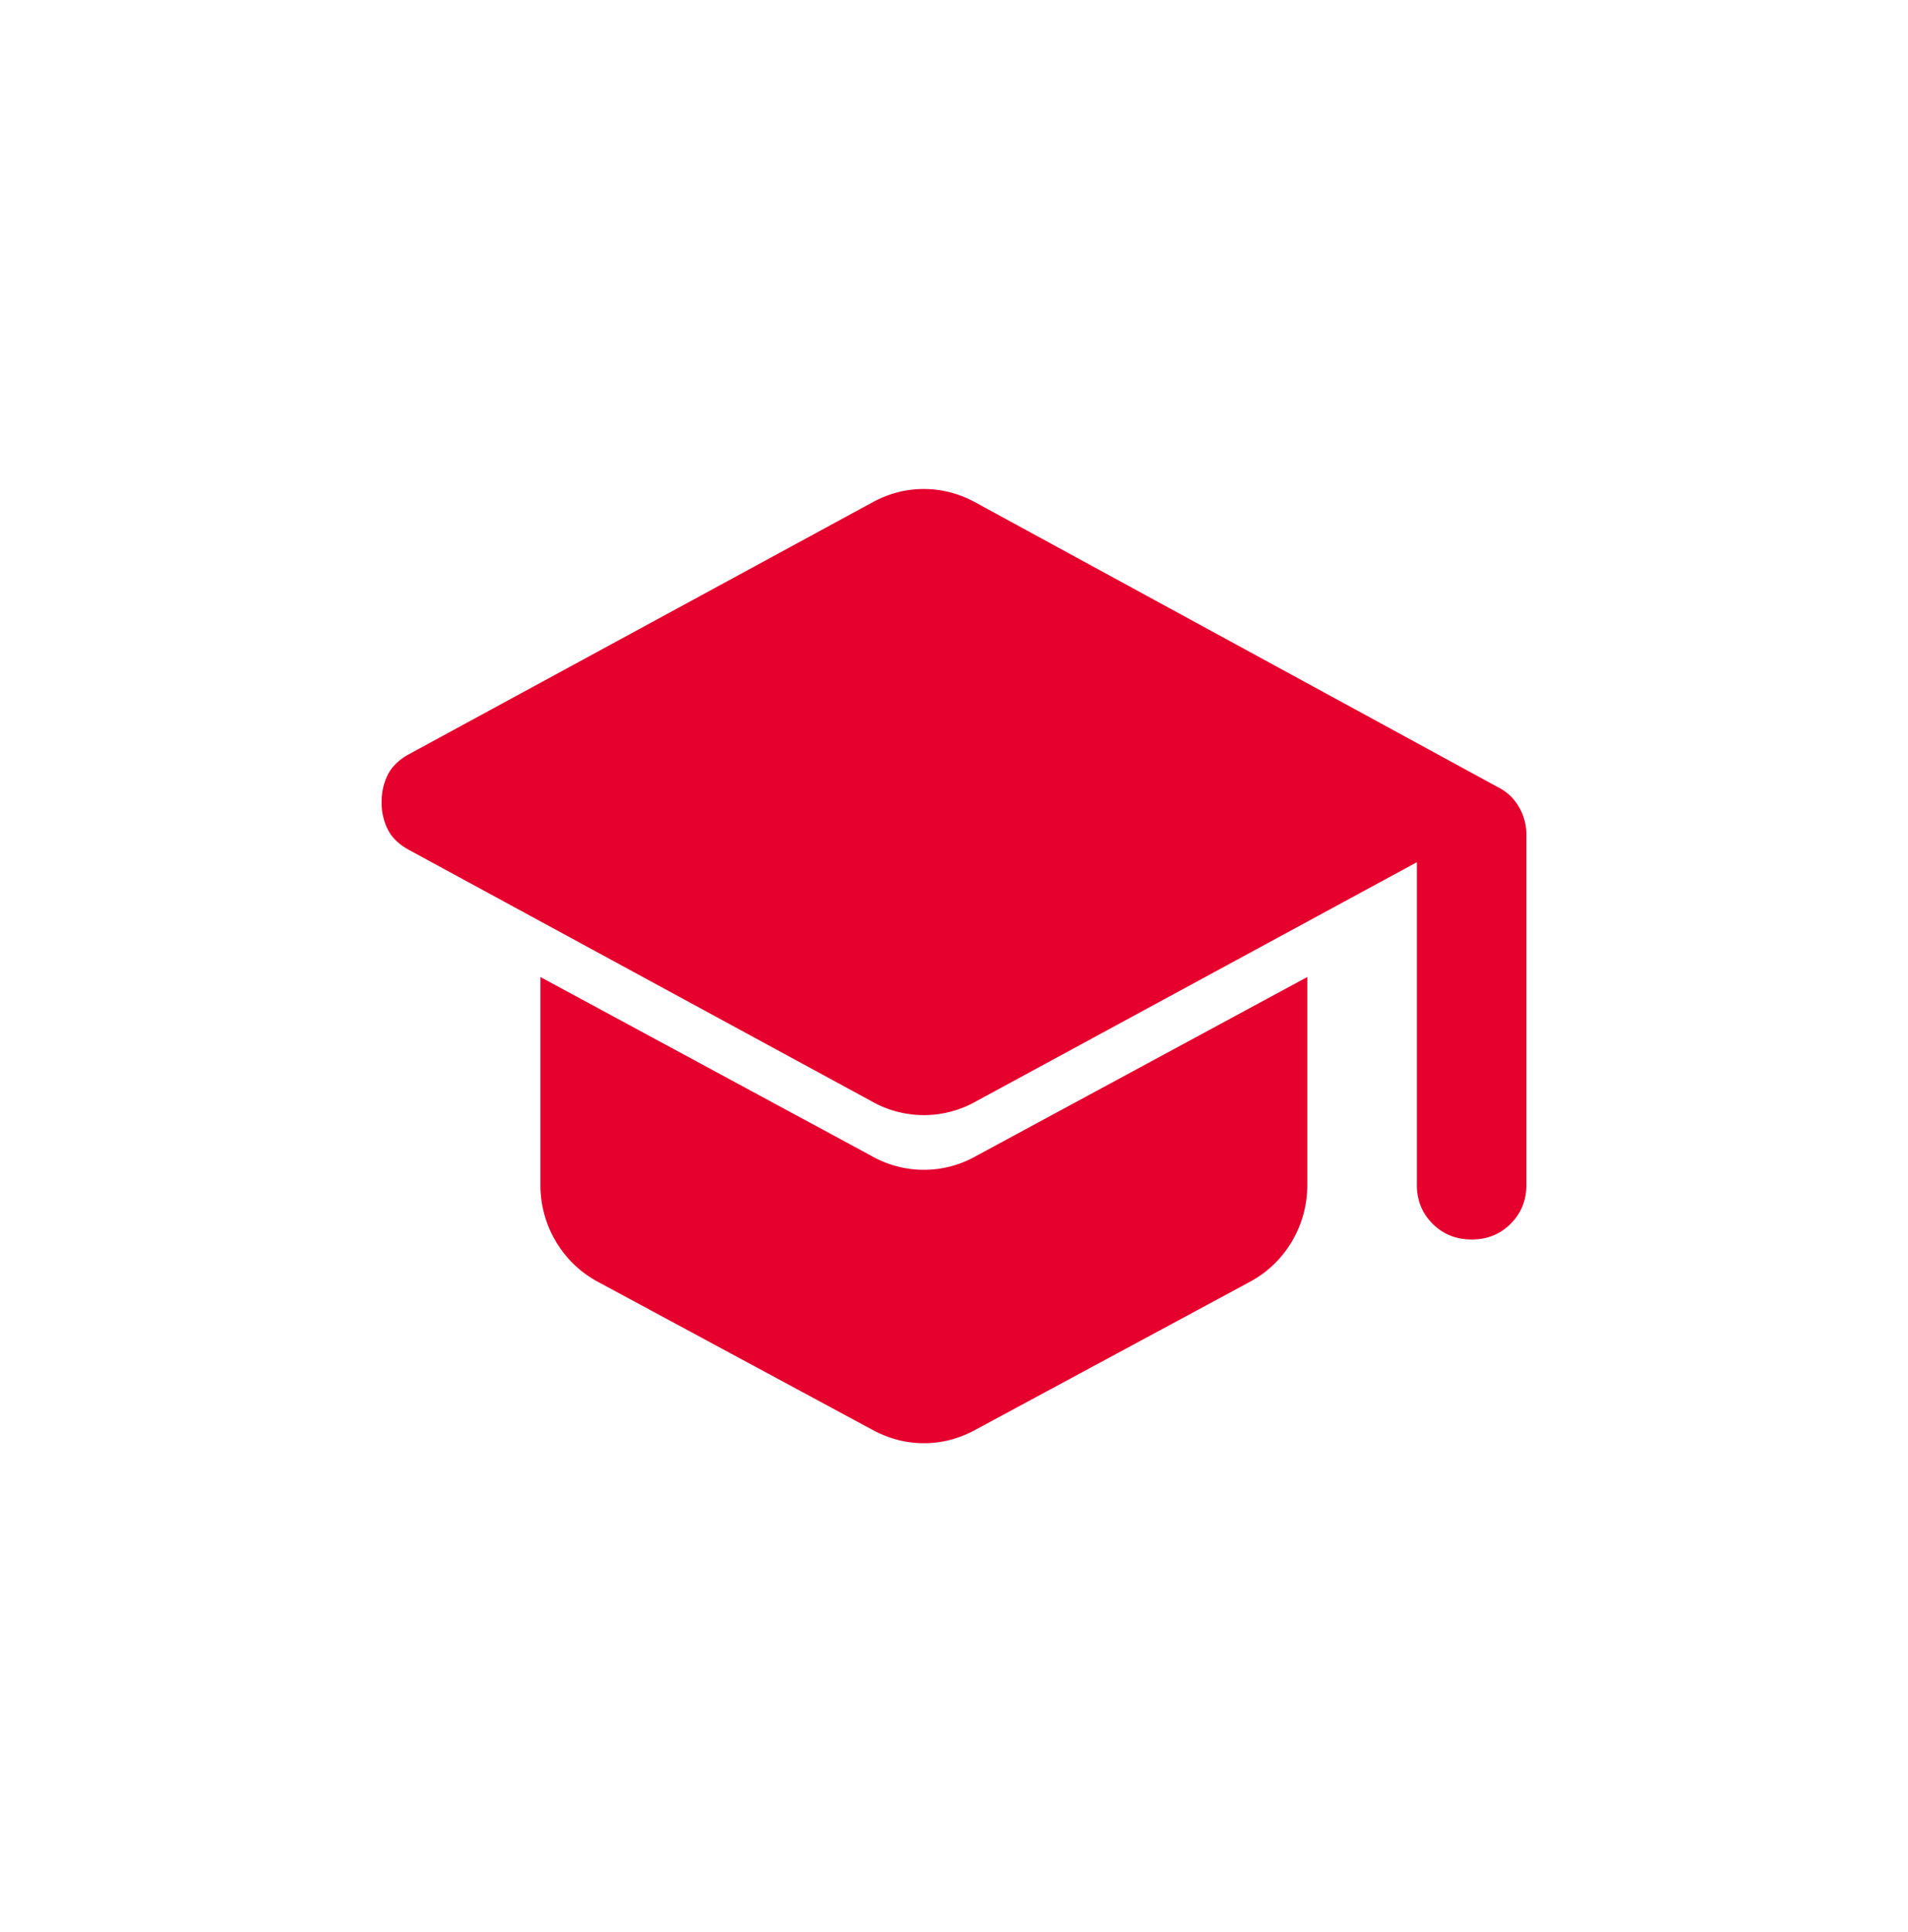 <svg width="80" height="81" viewBox="0 0 80 81" fill="none" xmlns="http://www.w3.org/2000/svg"><path d="M59.407 49.669V36.145L40.919 46.173a4.433 4.433 0 01-4.364 0L17.148 35.63c-.42-.23-.718-.516-.89-.86A2.494 2.494 0 0116 33.623c0-.42.087-.802.26-1.146.173-.344.469-.63.888-.86l19.407-10.544a4.62 4.62 0 011.063-.43 4.292 4.292 0 011.119-.143c.383 0 .756.048 1.12.144.365.097.719.24 1.062.43l21.875 11.919c.383.19.68.468.891.832.212.364.316.755.315 1.174v14.67c0 .65-.22 1.194-.661 1.634-.441.44-.986.66-1.636.658-.65 0-1.196-.22-1.637-.66-.441-.44-.66-.984-.66-1.632zM36.555 59.927l-11.483-6.19a4.53 4.53 0 01-1.78-1.718 4.603 4.603 0 01-.632-2.35v-8.71l13.895 7.507a4.434 4.434 0 004.364 0l13.894-7.508v8.711c0 .84-.21 1.624-.631 2.35a4.53 4.53 0 01-1.78 1.719l-11.483 6.189a4.631 4.631 0 01-1.061.43 4.285 4.285 0 01-1.121.143c-.383 0-.757-.048-1.12-.144a4.64 4.64 0 01-1.062-.43z" fill="#E6002D"/></svg>